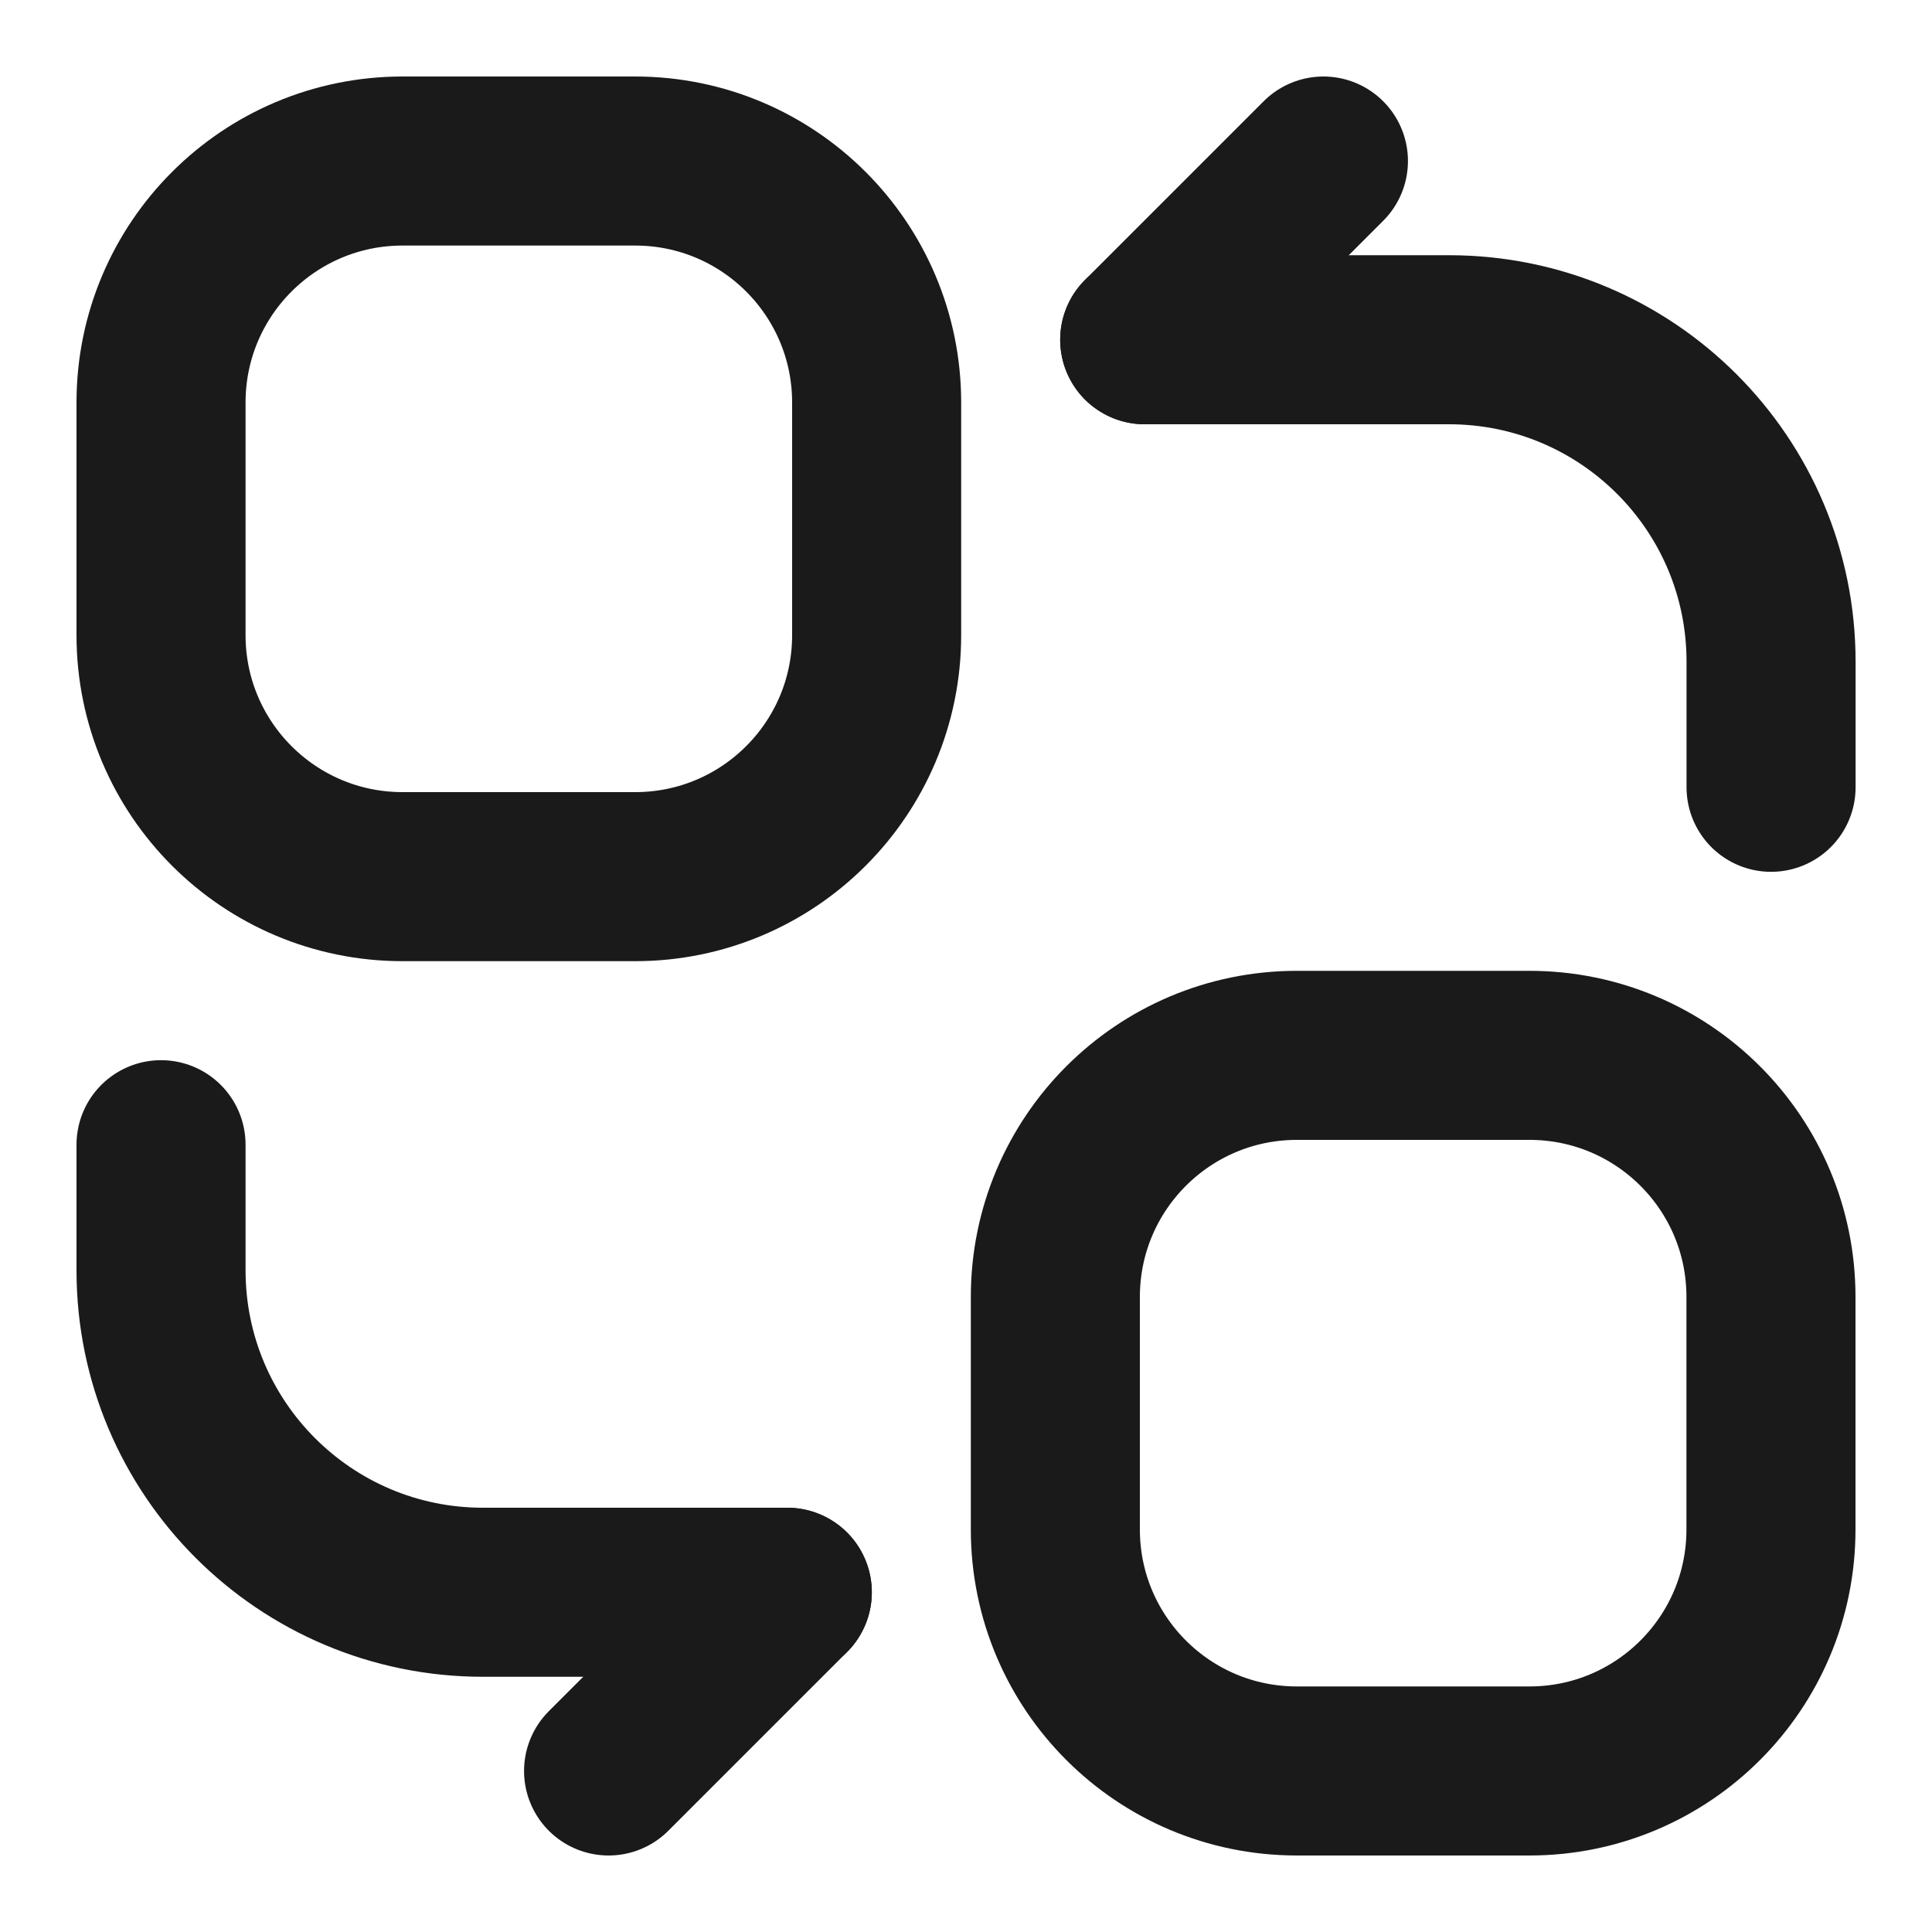 <svg width="20" height="20" viewBox="0 0 20 20" fill="none" xmlns="http://www.w3.org/2000/svg">
<g clip-path="url(#clip0_4827_36223)">
<mask id="mask0_4827_36223" style="mask-type:luminance" maskUnits="userSpaceOnUse" x="0" y="0" width="20" height="20">
<path d="M20 0H0V20H20V0Z" fill="white"/>
</mask>
<g mask="url(#mask0_4827_36223)">
<path d="M11.85 3.517L13.7 1.667" stroke="#1A1A1A" stroke-width="1.75" stroke-linecap="round" stroke-linejoin="round"/>
<path d="M11.85 3.517H15C16.842 3.517 18.334 5.008 18.334 6.85V8.15" stroke="#1A1A1A" stroke-width="1.75" stroke-linecap="round" stroke-linejoin="round"/>
<path d="M15.833 10.925H13.425C12.044 10.925 10.925 12.044 10.925 13.425V15.833C10.925 17.214 12.044 18.333 13.425 18.333H15.833C17.214 18.333 18.333 17.214 18.333 15.833V13.425C18.333 12.044 17.214 10.925 15.833 10.925Z" stroke="#1A1A1A" stroke-width="1.75" stroke-linecap="round" stroke-linejoin="round"/>
<path d="M6.575 1.667H4.167C2.786 1.667 1.667 2.786 1.667 4.167V6.575C1.667 7.956 2.786 9.075 4.167 9.075H6.575C7.956 9.075 9.075 7.956 9.075 6.575V4.167C9.075 2.786 7.956 1.667 6.575 1.667Z" stroke="#1A1A1A" stroke-width="1.75" stroke-linecap="round" stroke-linejoin="round"/>
<path d="M8.15 16.483L6.3 18.333" stroke="#1A1A1A" stroke-width="1.75" stroke-linecap="round" stroke-linejoin="round"/>
<path d="M8.15 16.483H5C3.158 16.483 1.667 14.991 1.667 13.15V11.85" stroke="#1A1A1A" stroke-width="1.75" stroke-linecap="round" stroke-linejoin="round"/>
</g>
</g>
<defs>
<clipPath id="clip0_4827_36223">
<rect width="20" height="20" fill="white"/>
</clipPath>
</defs>
</svg>
